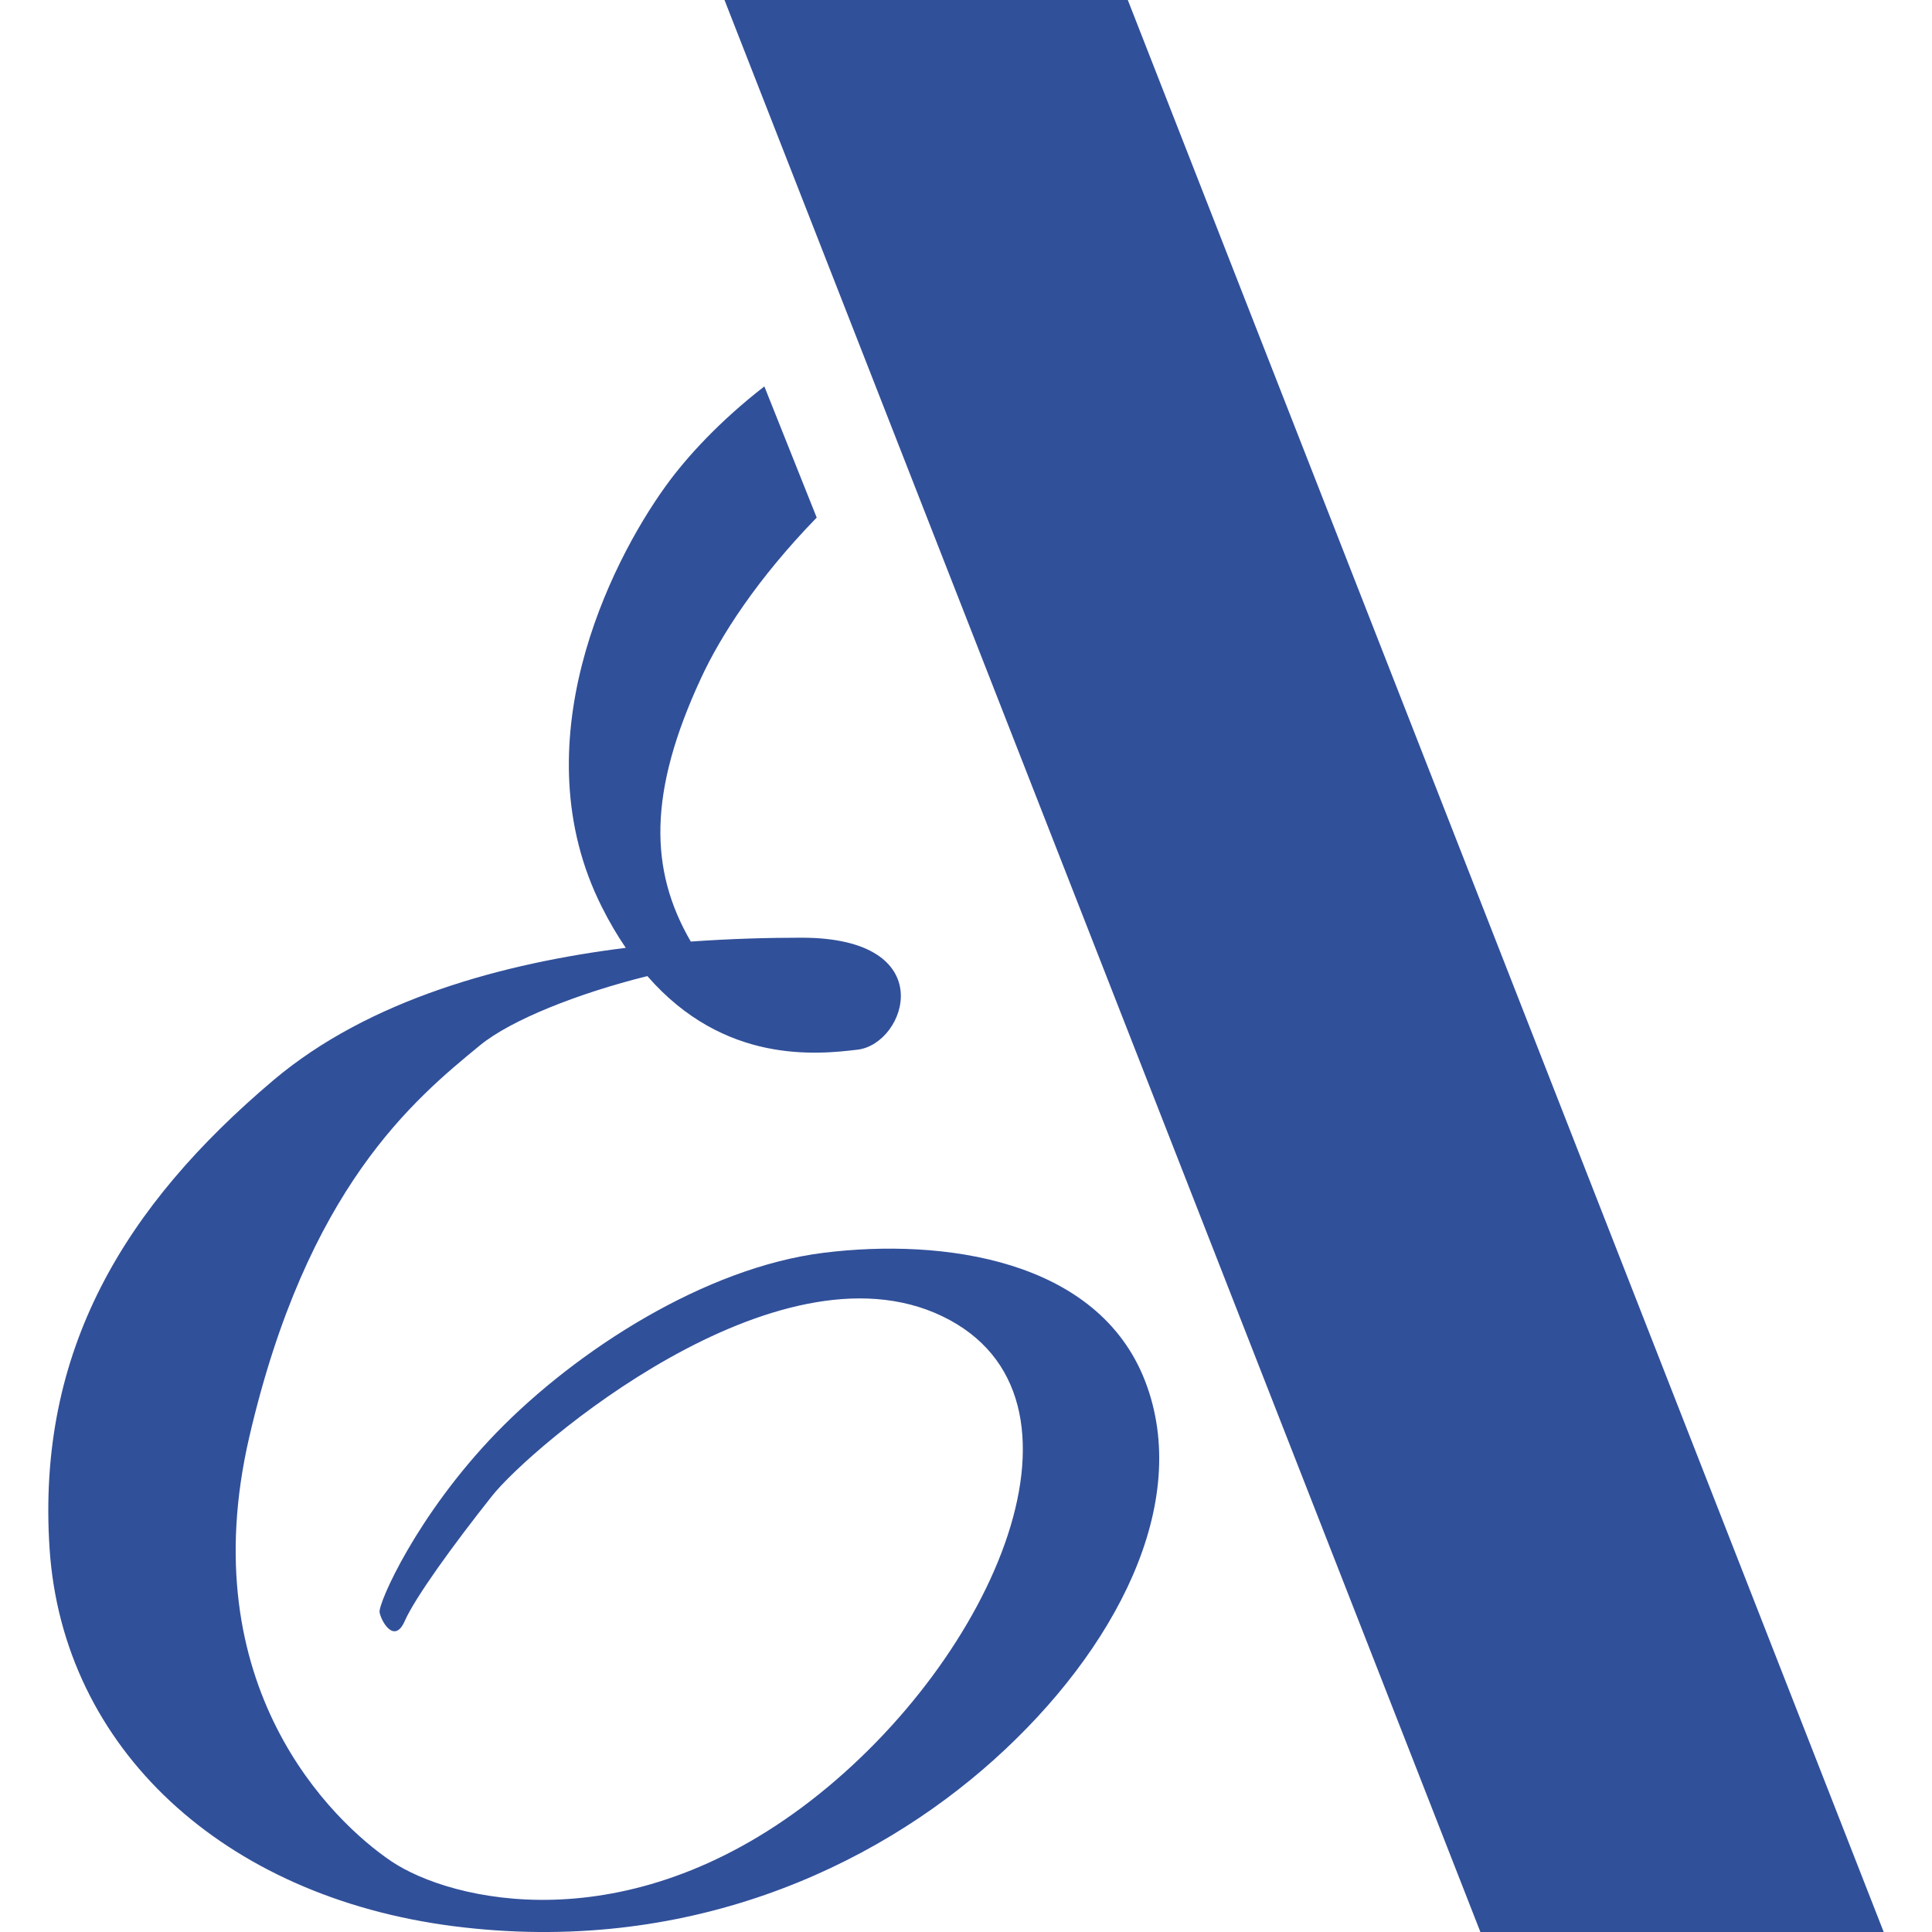 <svg width="40" height="40" viewBox="0 0 40 40" fill="none" xmlns="http://www.w3.org/2000/svg">
<path fill-rule="evenodd" clip-rule="evenodd" d="M15.825 8C14.899 8.718 14.208 9.47 13.775 10.074C12.611 11.691 10.772 15.412 12.456 18.769C12.614 19.086 12.782 19.37 12.956 19.624C10.443 19.938 7.648 20.683 5.654 22.37C2.591 24.962 0.752 27.951 1.027 32.07C1.302 36.188 4.614 39.268 9.393 39.88C14.174 40.491 18.067 38.69 20.58 36.432C23.094 34.174 24.688 31.125 23.708 28.593C22.728 26.061 19.51 25.633 17.057 25.937C14.604 26.241 11.94 27.951 10.282 29.658C8.628 31.365 7.829 33.196 7.859 33.379C7.889 33.563 8.164 34.051 8.379 33.563C8.594 33.075 9.389 31.977 10.188 30.971C10.983 29.965 16.074 25.603 19.506 27.25C22.939 28.897 20.61 34.328 16.778 37.287C12.946 40.247 9.332 39.362 8.104 38.537C6.879 37.712 3.967 34.906 5.161 29.752C6.356 24.598 8.564 22.767 9.943 21.638C10.581 21.117 11.963 20.566 13.403 20.209C14.996 22.039 16.923 21.832 17.758 21.732C18.768 21.608 19.506 19.414 16.594 19.414C15.923 19.414 15.144 19.434 14.302 19.494C13.44 18.011 13.419 16.401 14.513 14.043C14.919 13.164 15.678 11.982 16.909 10.716L15.825 8Z" fill="#31509A"/>
<path d="M15 0H23.35L39 40H30.65L15 0Z" fill="#31509A"/>
</svg>
